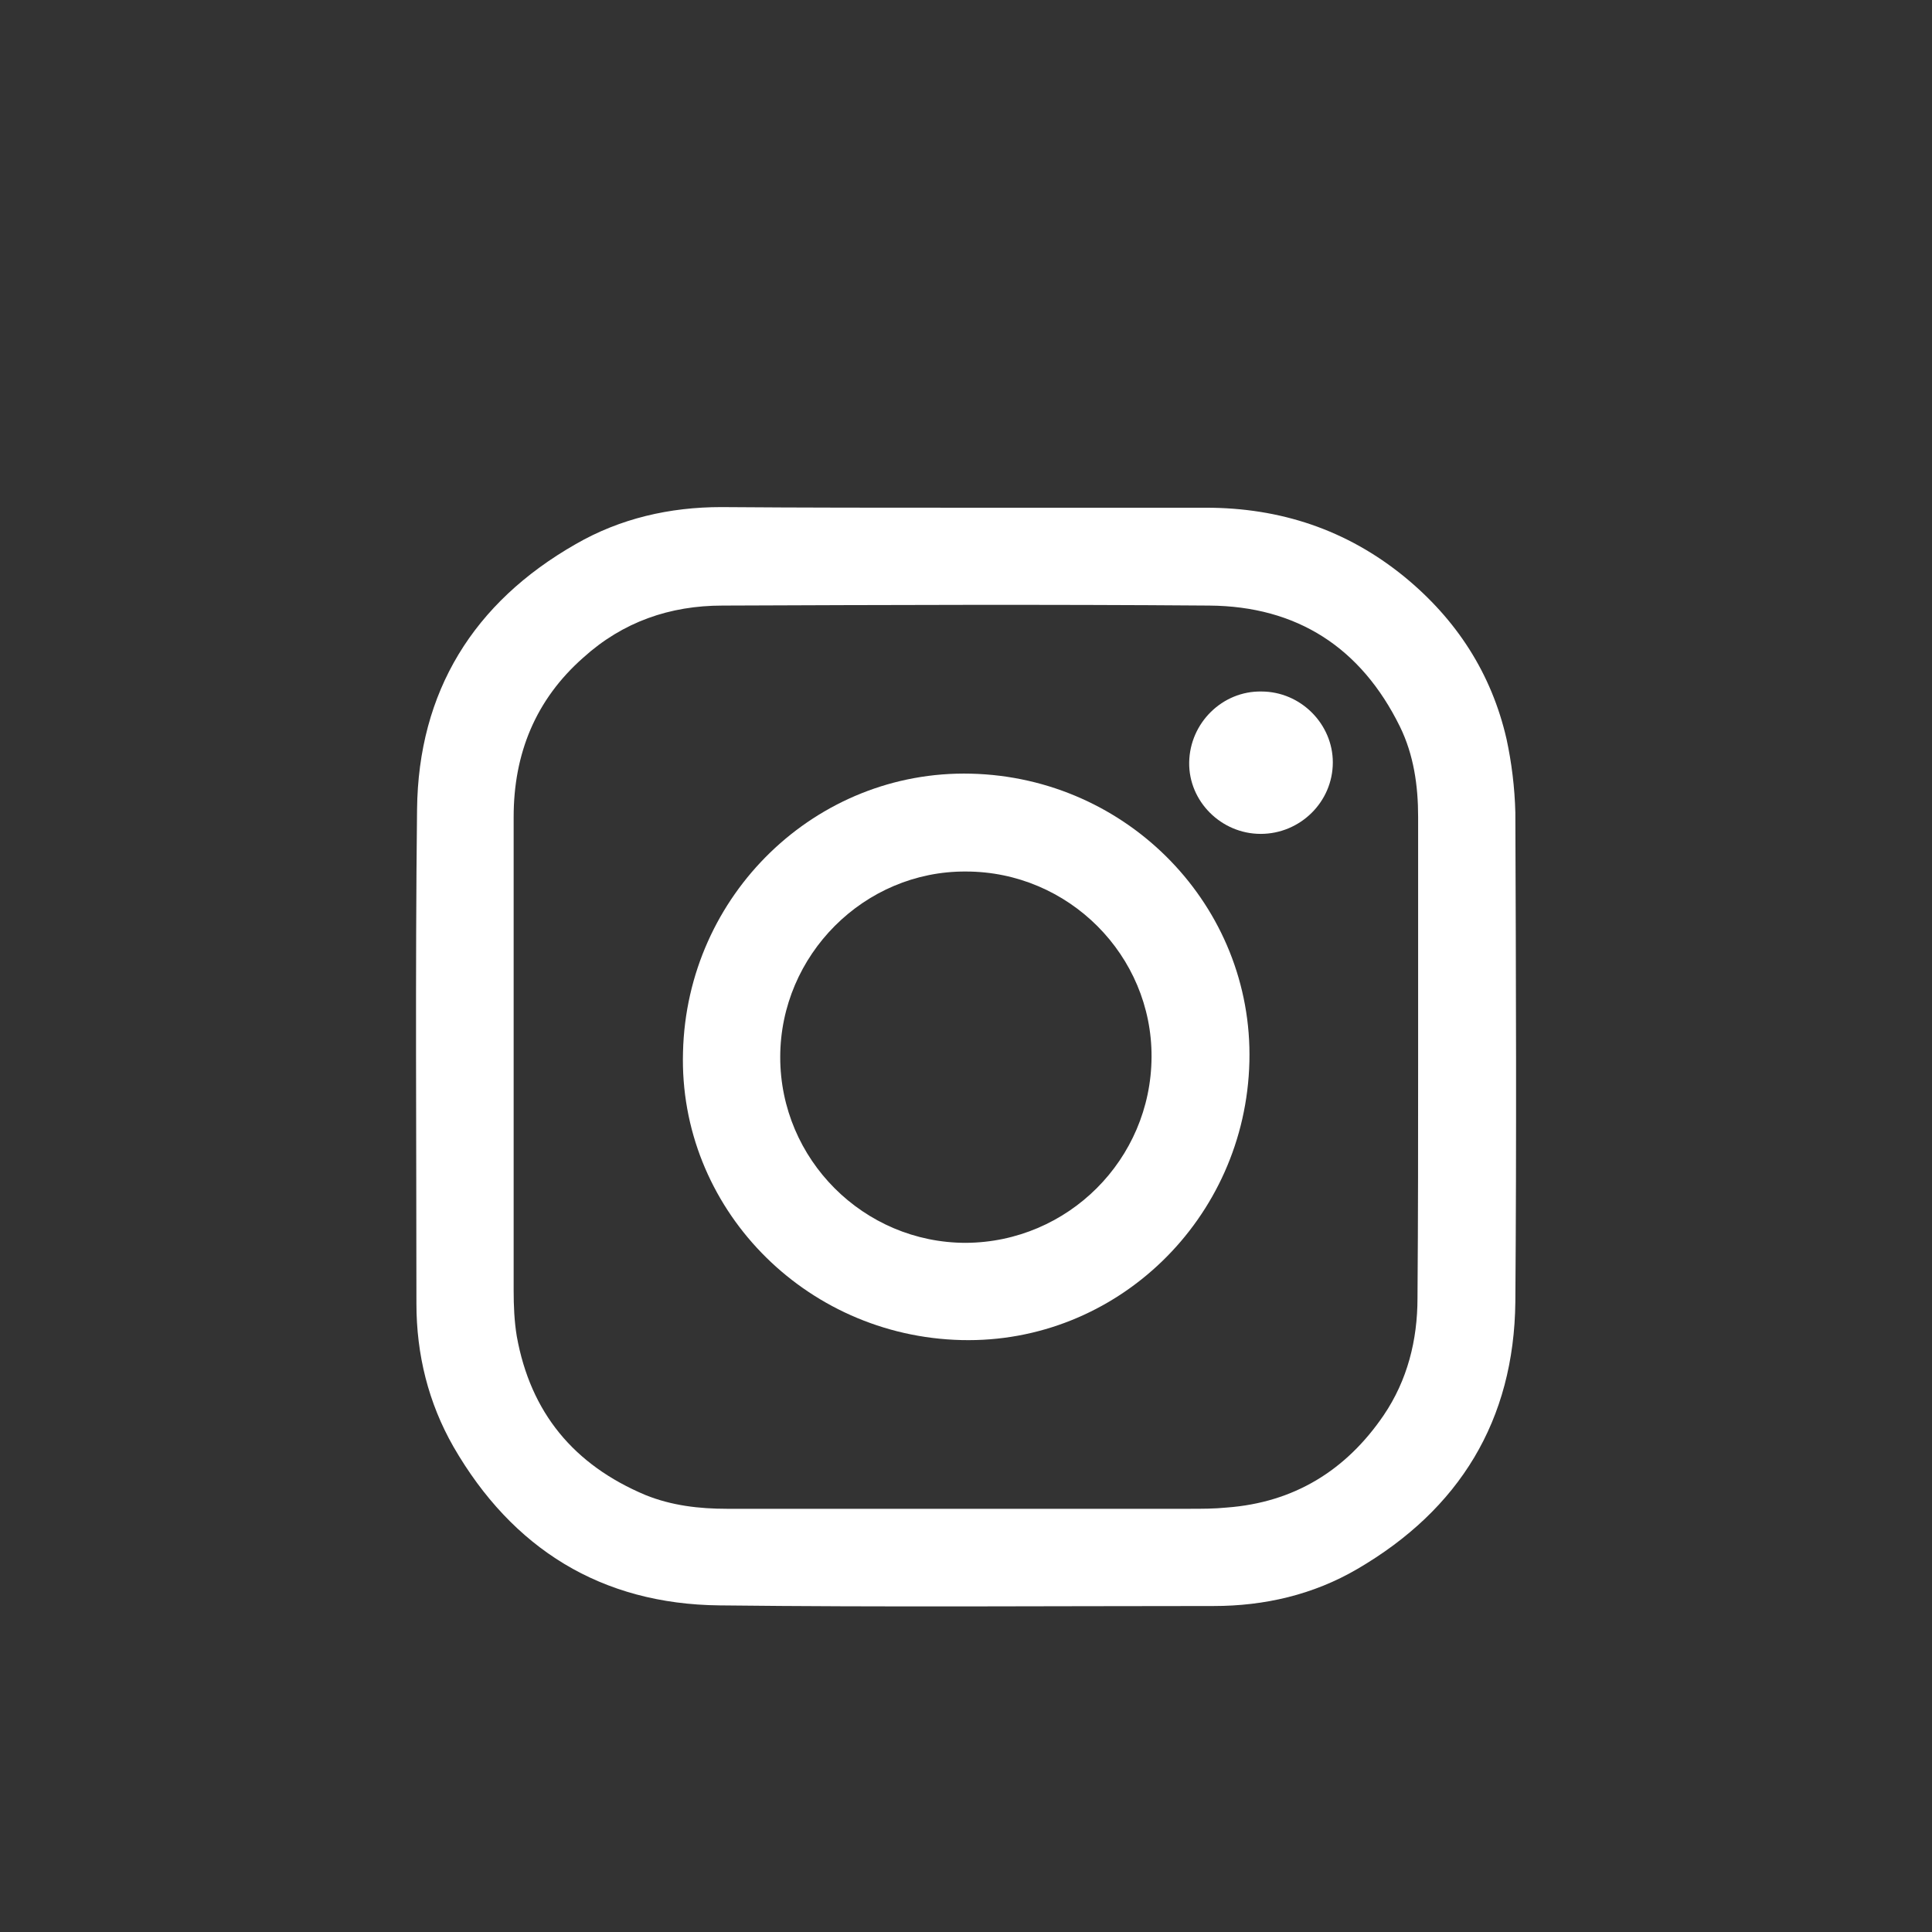 <?xml version="1.0" encoding="utf-8"?>
<!-- Generator: Adobe Illustrator 25.4.1, SVG Export Plug-In . SVG Version: 6.00 Build 0)  -->
<svg version="1.1" id="Capa_1" xmlns="http://www.w3.org/2000/svg" xmlns:xlink="http://www.w3.org/1999/xlink" x="0px" y="0px"
	 viewBox="0 0 1080 1080" style="enable-background:new 0 0 1080 1080;" xml:space="preserve">
<rect x="0" y="0" width="1080" height="1080" fill="#333333" stroke="none"/>
<style type="text/css">
	.st0{fill:#FFFFFF;}
</style>
<symbol  id="Nuevo_símbolo_1" viewBox="-8.77 -8.77 17.54 17.53">
	<g>
		<path class="st0" d="M0.01,8.76c1.27,0,2.55,0,3.82,0c1.18,0,2.24-0.35,3.16-1.1c0.83-0.68,1.39-1.54,1.63-2.59
			C8.7,4.7,8.75,4.3,8.76,3.9c0.01-2.6,0.02-5.2,0-7.8C8.74-5.79,7.87-7.21,6.24-8.16c-0.7-0.41-1.48-0.59-2.29-0.59
			c-2.63,0-5.26-0.02-7.88,0.01c-1.88,0.02-3.3,0.9-4.24,2.53c-0.4,0.7-0.59,1.47-0.59,2.28c0,2.63-0.02,5.26,0.01,7.88
			c0.02,1.88,0.9,3.3,2.53,4.23c0.71,0.41,1.5,0.59,2.32,0.59C-2.6,8.76-1.3,8.76,0.01,8.76z M7.21,0c0,1.28,0,2.56,0,3.83
			c0,0.5-0.07,0.99-0.29,1.44C6.3,6.53,5.28,7.19,3.88,7.2c-2.59,0.02-5.17,0.01-7.76,0c-0.84,0-1.59-0.26-2.22-0.83
			C-6.86,5.7-7.21,4.84-7.21,3.83c0-2.52,0-5.04,0-7.55c0-0.24,0.01-0.49,0.05-0.73c0.22-1.22,0.91-2.05,2.05-2.53
			C-4.69-7.15-4.25-7.2-3.81-7.2c2.46,0,4.91,0,7.37,0c0.2,0,0.4,0,0.6,0.02c1.07,0.08,1.9,0.59,2.5,1.47
			c0.38,0.56,0.54,1.2,0.54,1.87C7.21-2.56,7.21-1.28,7.21,0z"/>
		<path class="st0" d="M-4.51,0.08c0.06,2.51,2.12,4.5,4.59,4.44c2.51-0.06,4.5-2.12,4.44-4.59c-0.06-2.51-2.12-4.5-4.59-4.44
			C-2.58-4.45-4.58-2.39-4.51,0.08z M-2.96,0c0-1.63,1.33-2.96,2.96-2.96C1.63-2.95,2.95-1.63,2.96,0C2.97,1.62,1.64,2.96,0,2.96
			C-1.62,2.97-2.96,1.63-2.96,0z"/>
		<path class="st0" d="M4.7,3.56c-0.63,0-1.15,0.52-1.14,1.14c0.01,0.63,0.53,1.14,1.15,1.13C5.34,5.83,5.85,5.31,5.85,4.7
			C5.85,4.07,5.33,3.56,4.7,3.56z"/>
	</g>
</symbol>
<use xlink:href="#Nuevo_símbolo_1"  width="17.54" height="17.53" x="-8.77" y="-8.77" transform="matrix(35.063 0 0 -35.063 539.937 590.971)" style="overflow:visible;"/>
</svg>

